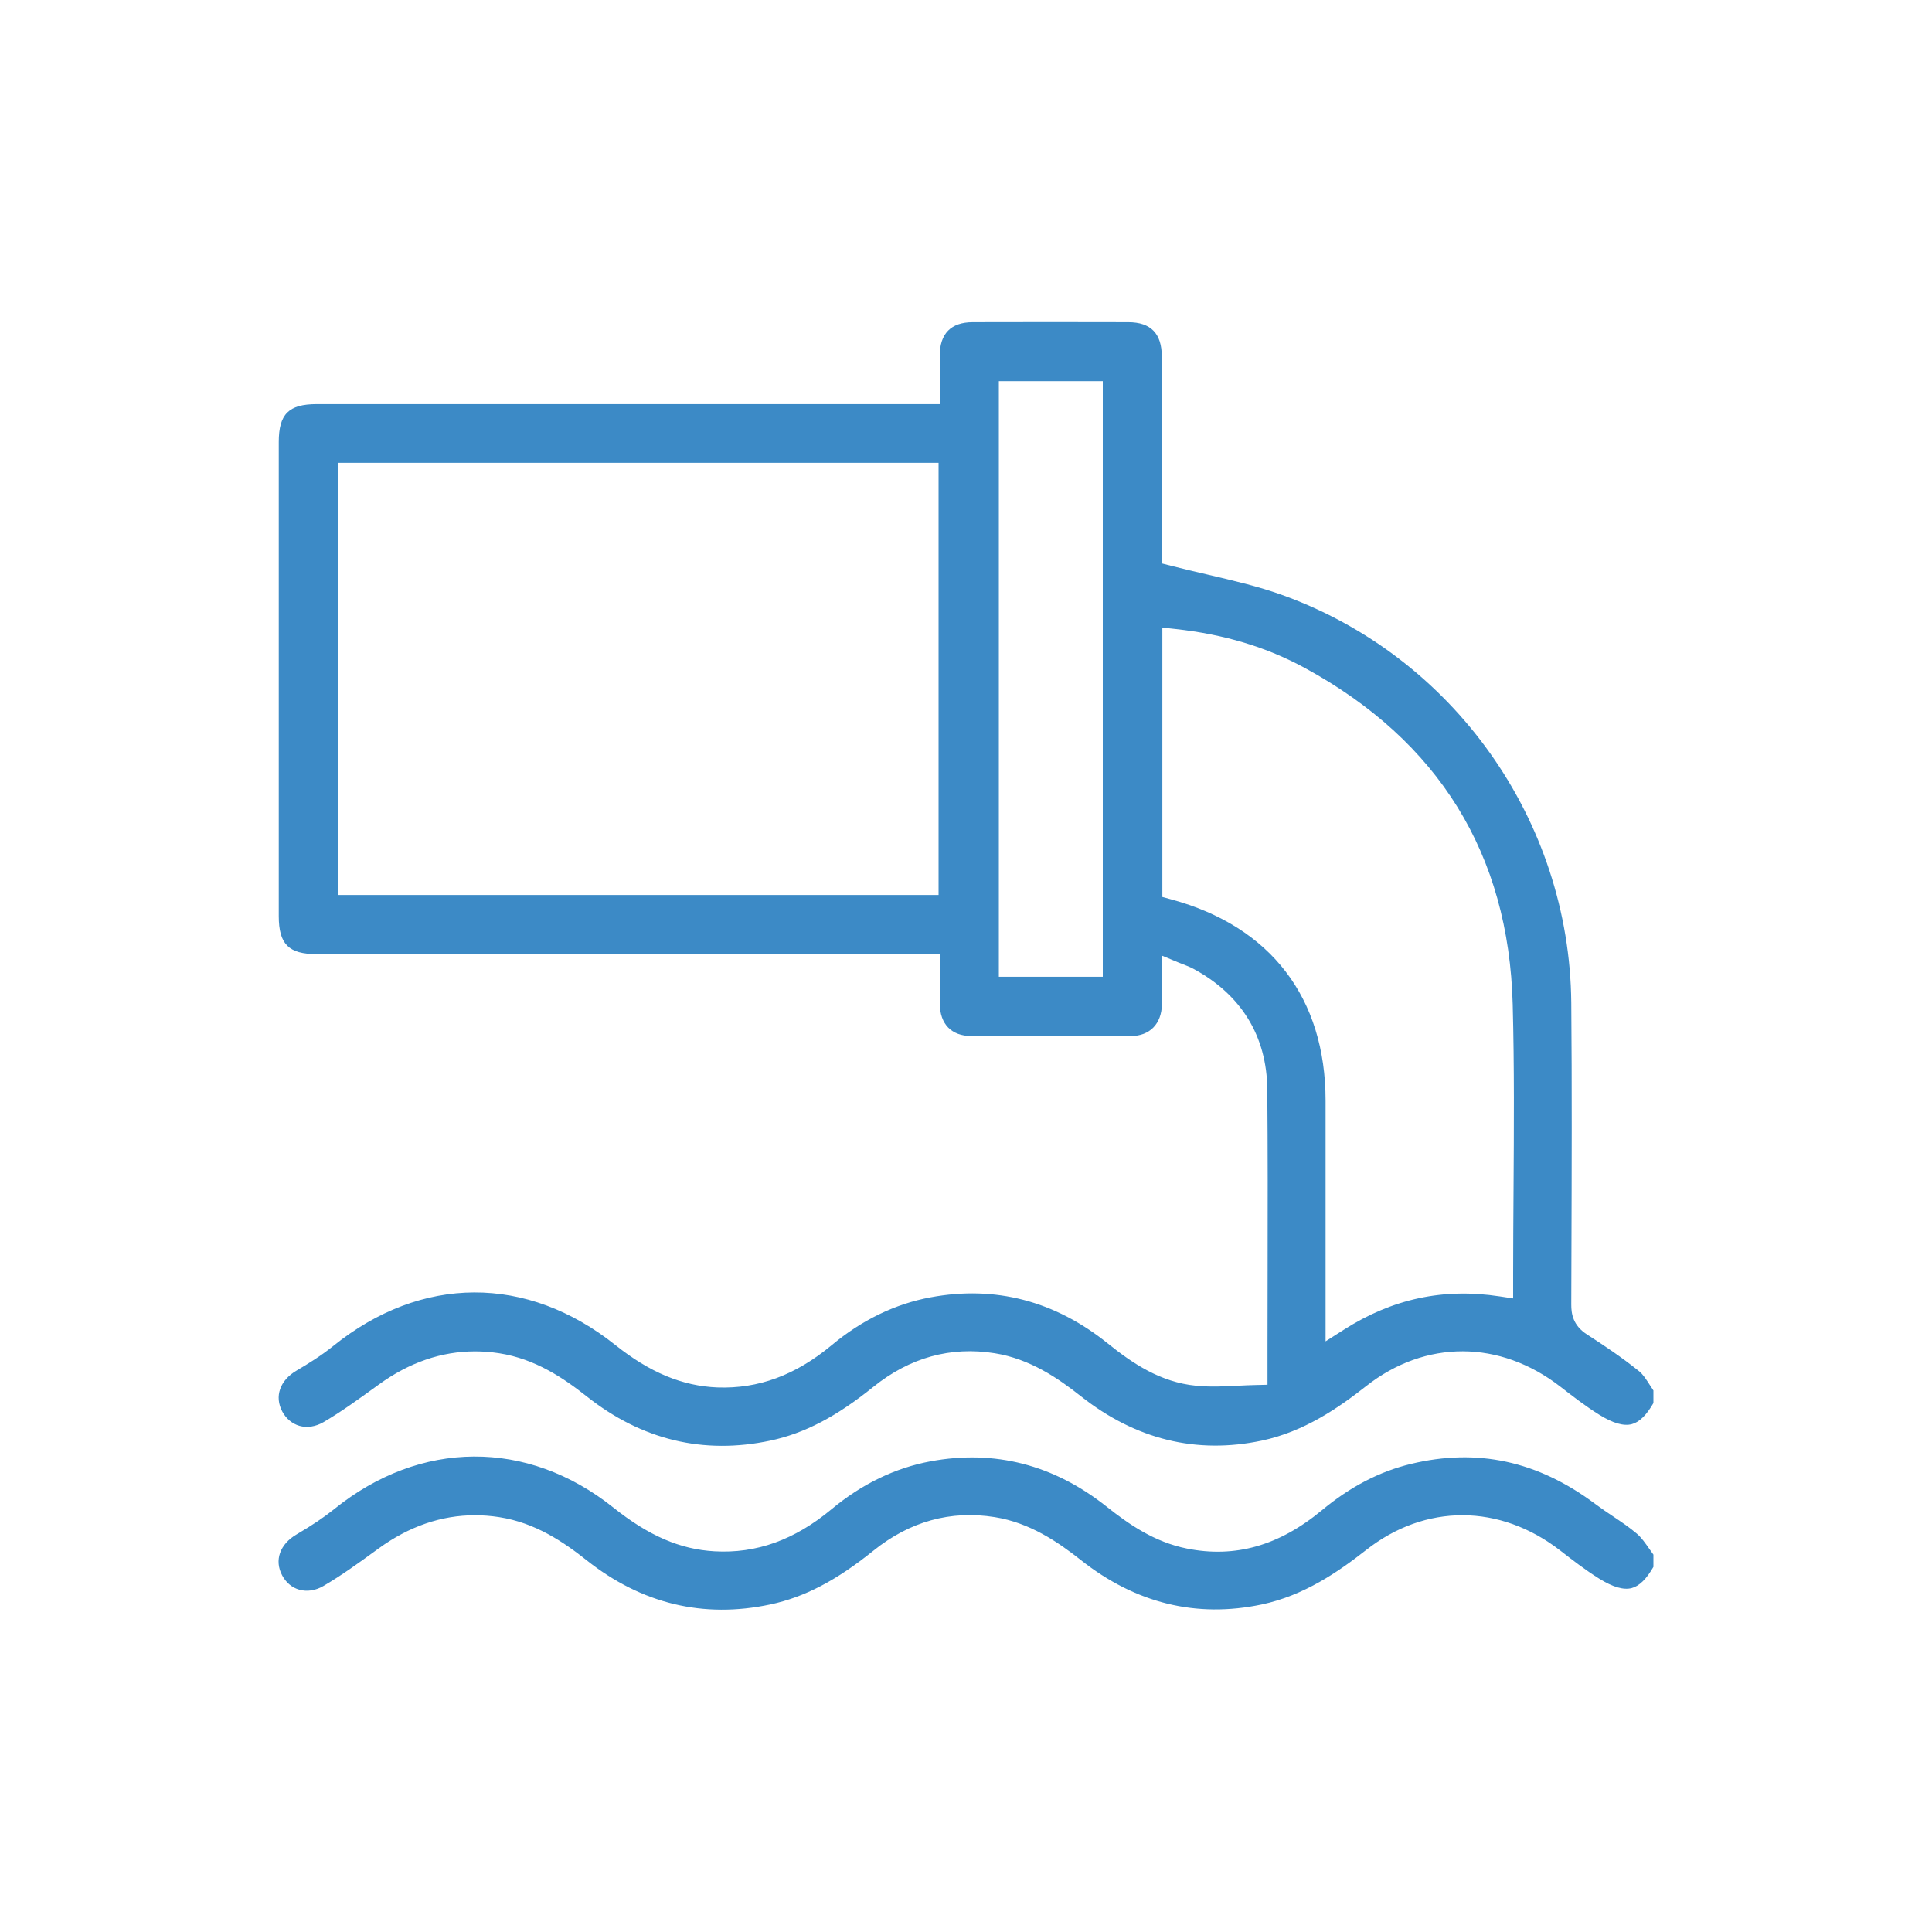 <?xml version="1.0" encoding="UTF-8"?>
<svg id="Capa_1" data-name="Capa 1" xmlns="http://www.w3.org/2000/svg" viewBox="0 0 350 350">
  <defs>
    <style>
      .cls-1 {
        fill: #3c8ac6;
        stroke-width: 0px;
      }
    </style>
  </defs>
  <path class="cls-1" d="M299.53,254.14v-2.24c-.22-.33-.43-.66-.65-.99-.63-.98-1.22-1.91-1.91-2.47-3.2-2.58-6.59-4.83-9.49-6.7-2.52-1.62-2.84-3.75-2.83-5.42l.03-9.68c.05-14.74.1-29.99-.03-44.98-.3-33.08-21.39-62.78-52.47-73.91-4.28-1.53-8.72-2.56-13.42-3.66-2.21-.51-4.44-1.03-6.68-1.61l-1.61-.41v-13.25c0-8.07,0-16.15,0-24.23,0-4.17-1.99-6.21-6.06-6.22-9.4-.02-18.79-.03-28.19,0-3.94.01-5.96,2.05-5.98,6.06-.01,1.5,0,2.99,0,4.52v4.26s-112.85,0-112.85,0c-5.09,0-6.89,1.8-6.89,6.88v85.86c0,5.1,1.8,6.9,6.87,6.9h112.88s0,4.43,0,4.43c0,1.57,0,3.07,0,4.56.04,3.7,2.12,5.83,5.71,5.85,10.47.04,19.93.04,28.93,0,3.4-.02,5.54-2.21,5.6-5.72.02-1.19.01-2.38,0-3.67v-5.18s2.96,1.23,2.96,1.23c.34.14.65.26.94.37.61.24,1.19.46,1.77.77,8.7,4.67,13.34,12.22,13.42,21.84.1,10.96.08,22.1.06,32.87,0,4.64-.02,9.27-.02,13.91v6.75l-2.1.05c-1.11.02-2.21.08-3.3.13-2.46.13-5,.25-7.53,0-6.48-.63-11.54-4.06-16.03-7.68-9.59-7.7-20.37-10.51-32.06-8.34-6.42,1.19-12.46,4.11-17.95,8.69-6.53,5.43-13.28,7.91-20.69,7.64-6.36-.26-12.23-2.7-18.48-7.68-16.02-12.77-35.13-12.71-51.12.18-2.21,1.78-4.58,3.24-6.61,4.43-3.05,1.78-4.07,4.7-2.61,7.44.69,1.29,1.8,2.21,3.11,2.59,1.39.39,2.93.15,4.35-.67,3.23-1.89,6.37-4.17,9.41-6.37l.61-.44c5.51-4,11.35-6.01,17.43-6.01,1.45,0,2.91.11,4.39.34,6.55,1.02,11.69,4.52,15.86,7.82,9.96,7.89,21.15,10.58,33.27,8,6.18-1.32,11.93-4.32,18.64-9.73,6.61-5.32,14.02-7.37,22.01-6.09,6.36,1.02,11.46,4.51,15.6,7.79,9.91,7.83,20.93,10.54,32.78,8.03,7.64-1.62,13.83-5.89,18.88-9.86,10.75-8.46,24.25-8.41,35.22.11,2.13,1.65,4.54,3.53,7.03,5.07,2.48,1.54,4.41,2.09,5.89,1.7,1.38-.37,2.67-1.64,3.94-3.87ZM170.03,162.14H61.24v-78.3h108.79v78.3ZM199.78,176.95h-18.83v-107.9h18.83v107.9ZM274.19,215.67c-.03,5.03-.07,10.06-.07,15.09v4.46l-2.46-.37c-10.19-1.55-19.41.43-28.22,6.05l-3.3,2.1v-43.58c0-18.65-9.94-31.6-27.99-36.49l-1.58-.43v-48.81l2.38.26c8.84.97,16.5,3.28,23.44,7.06,24.27,13.22,36.94,33.73,37.65,60.96.3,11.24.22,22.65.15,33.69Z"/>
  <path class="cls-1" d="M299.53,283.83v-2.2c-.24-.33-.48-.67-.72-1.01-.75-1.07-1.46-2.09-2.29-2.79-1.33-1.13-2.8-2.12-4.35-3.16-1.05-.7-2.13-1.43-3.17-2.21-10.44-7.8-21.37-10.17-33.43-7.25-5.69,1.38-10.95,4.12-16.09,8.38-7.75,6.43-15.75,8.7-24.48,6.94-5.85-1.18-10.45-4.35-14.54-7.6-9.56-7.59-20.28-10.35-31.87-8.2-6.42,1.19-12.46,4.11-17.95,8.68-6.69,5.57-13.63,8.06-21.22,7.62-6.24-.36-11.9-2.81-18.34-7.95-15.56-12.4-34.93-12.28-50.54.31-1.84,1.48-4,2.94-6.81,4.58-3.04,1.78-4.07,4.7-2.61,7.43.69,1.3,1.79,2.22,3.11,2.59,1.39.39,2.93.16,4.35-.67,3.26-1.9,6.42-4.19,9.47-6.41l.55-.4c5.51-4,11.36-6.01,17.44-6.01,1.45,0,2.91.11,4.38.34,6.56,1.01,11.7,4.52,15.86,7.82,9.96,7.89,21.15,10.58,33.27,8,6.19-1.32,11.94-4.32,18.65-9.72,6.61-5.33,14.02-7.38,22.01-6.1,6.37,1.02,11.46,4.51,15.6,7.78,9.91,7.84,20.94,10.54,32.78,8.04,7.64-1.62,13.83-5.89,18.88-9.85,10.75-8.46,24.25-8.41,35.22.11,2.13,1.66,4.55,3.53,7.03,5.07,2.48,1.54,4.41,2.09,5.89,1.7,1.37-.37,2.67-1.64,3.94-3.87Z"/>
</svg>